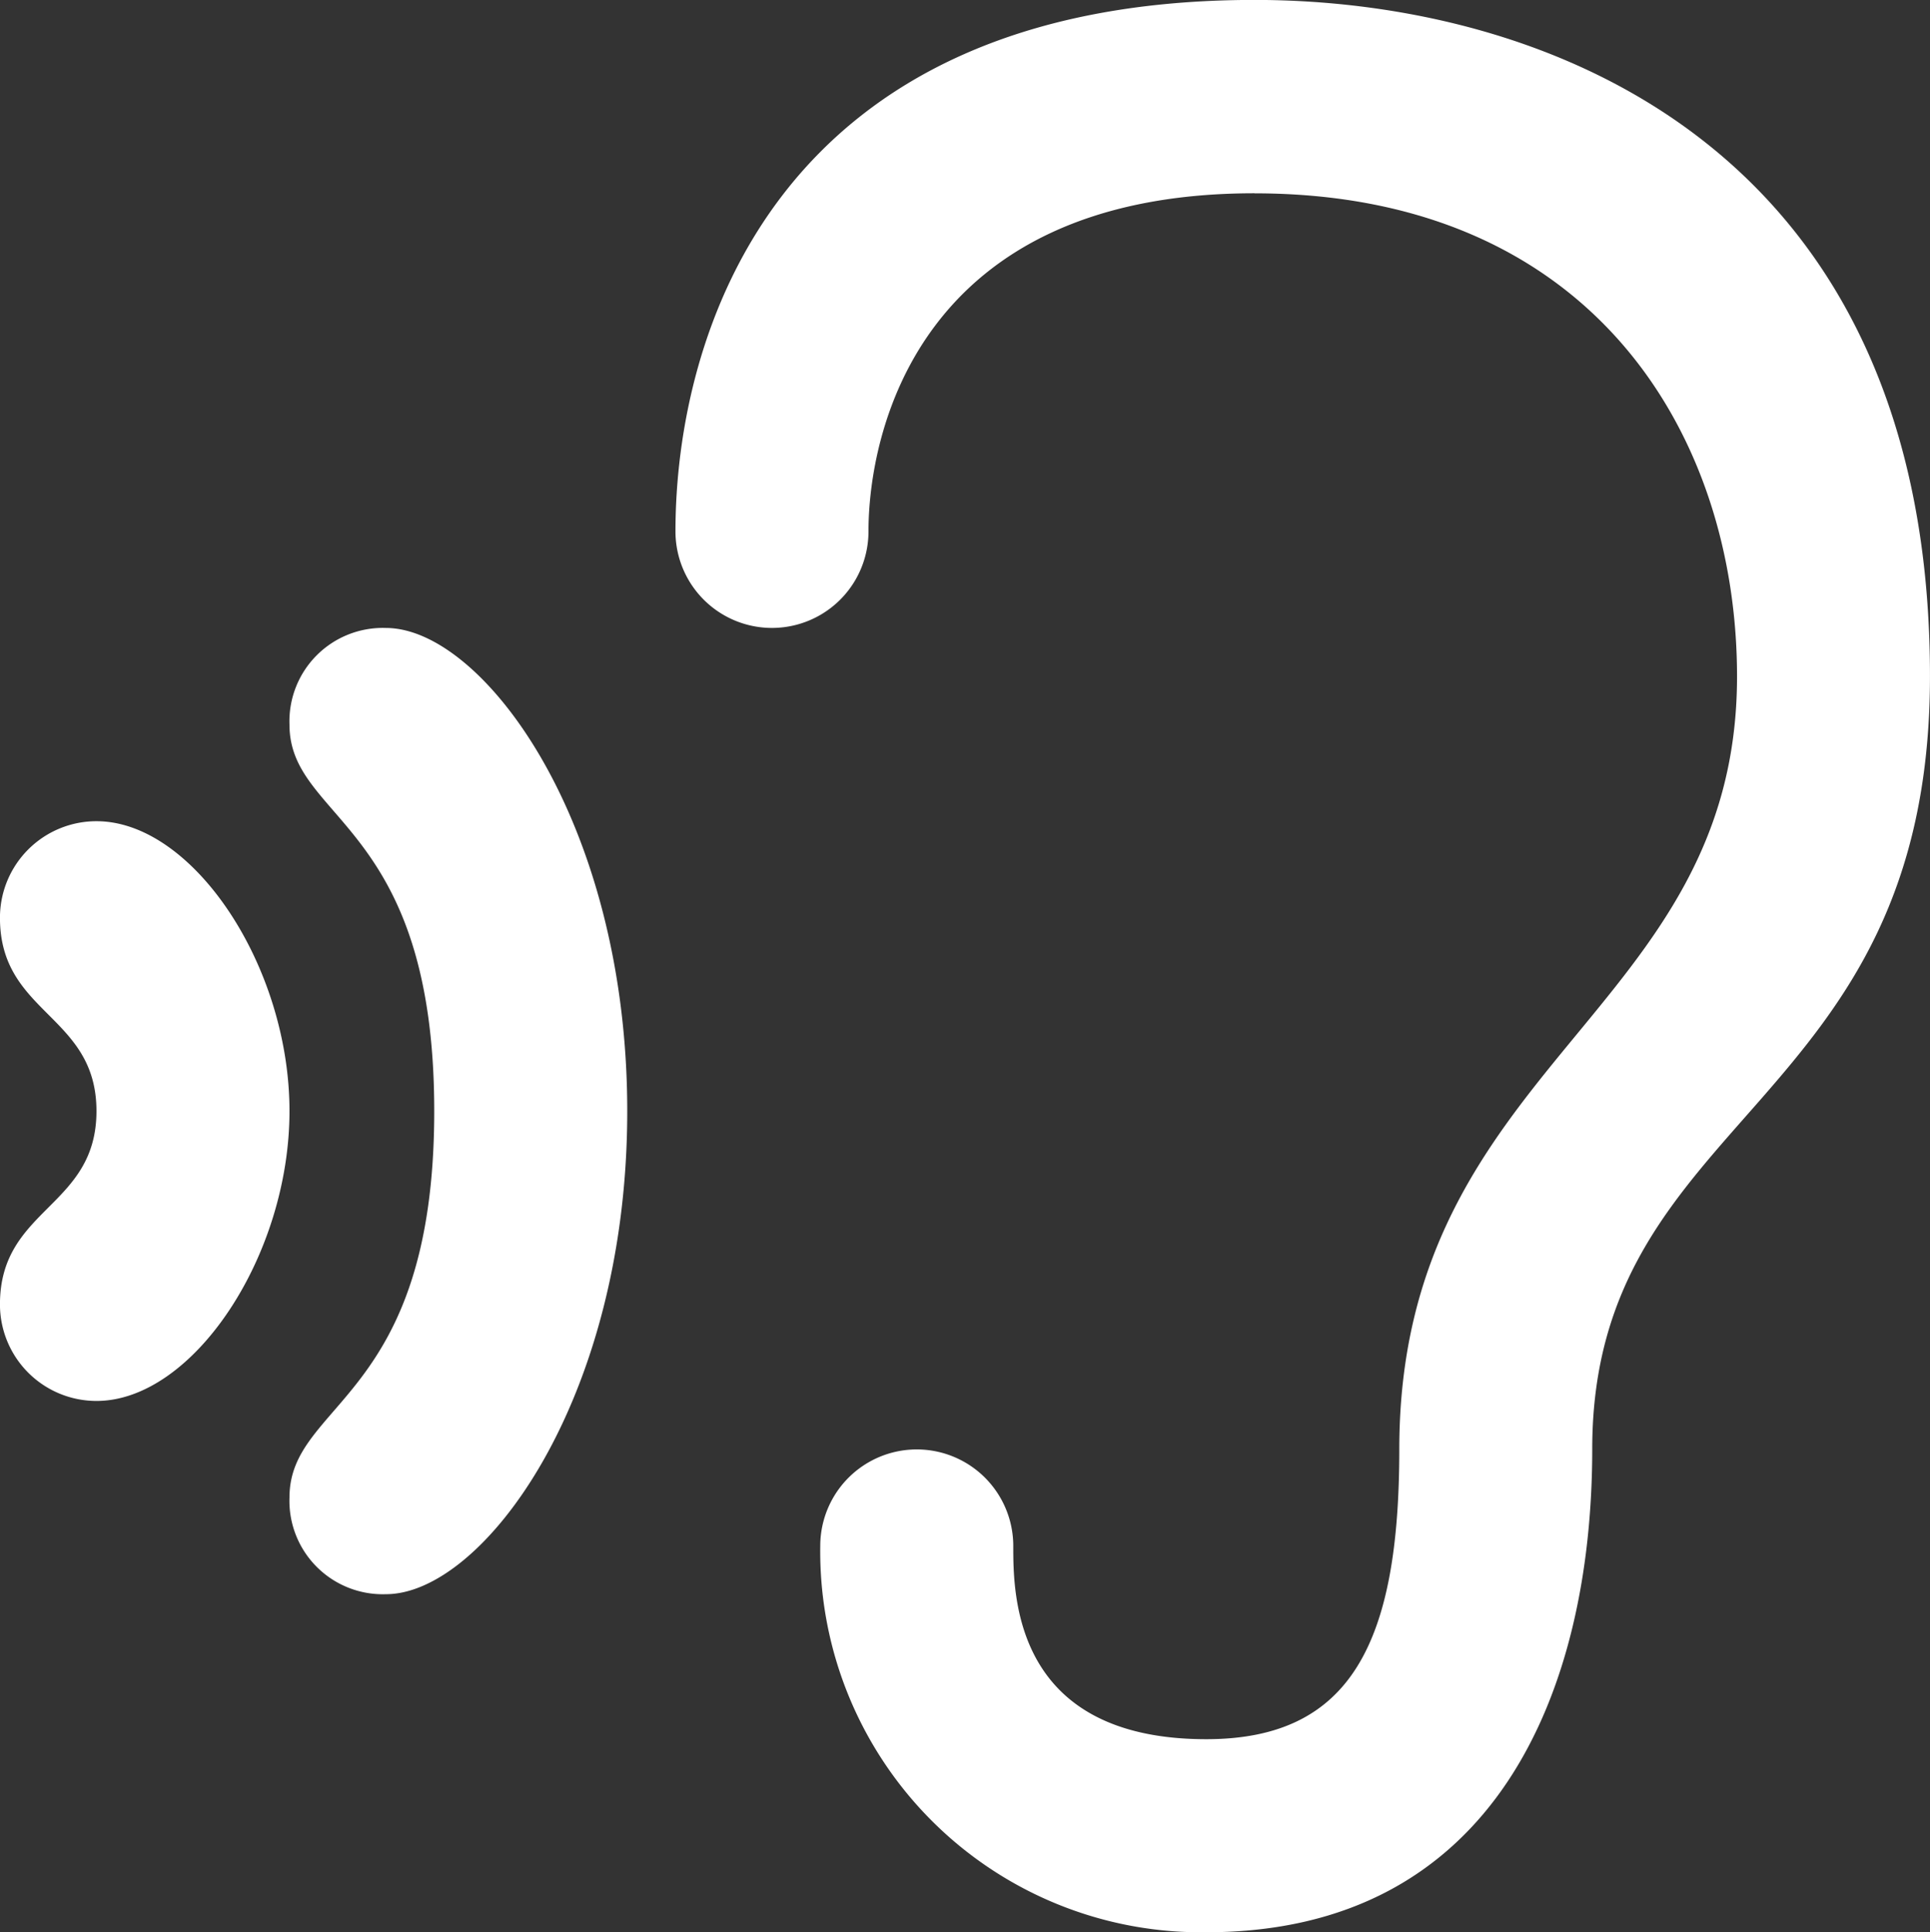 <svg xmlns="http://www.w3.org/2000/svg" width="53.757" height="53.808" viewBox="0 0 53.757 53.808"><rect x="0" y="0" width="53.757" height="53.808" fill="#333333" stroke="none"/><path id="Caminho_1110" data-name="Caminho 1110" d="M302.744,207.243a2.6,2.6,0,0,1-2.688-2.691c0-2.691,4.032-2.691,4.032-10.762s-4.032-8.072-4.032-10.762a2.6,2.6,0,0,1,2.688-2.691c2.688,0,6.72,5.381,6.72,13.453s-4.032,13.453-6.72,13.453m-8.064-5.381a2.688,2.688,0,0,1-2.688-2.691c0-2.691,2.688-2.691,2.688-5.381s-2.688-2.691-2.688-5.381a2.687,2.687,0,0,1,2.688-2.691c2.688,0,5.376,4.034,5.376,8.072s-2.688,8.072-5.376,8.072m32.254-33.63c-9.407,0-10.751,6.725-10.751,9.416a2.688,2.688,0,1,1-5.376,0c0-5.381,2.688-14.8,16.127-14.8,8.064,0,18.815,4.037,18.815,18.834,0,12.106-9.407,12.106-9.407,21.522,0,6.725-2.688,13.453-10.751,13.453A10.606,10.606,0,0,1,314.84,205.9a2.688,2.688,0,1,1,5.376,0c0,1.347,0,5.381,5.376,5.381,4.032,0,5.376-2.691,5.376-8.072,0-10.762,9.407-12.106,9.407-21.522,0-6.728-4.032-13.453-13.439-13.453" transform="translate(-291.993 -162.85)" fill="#fff"></path></svg>